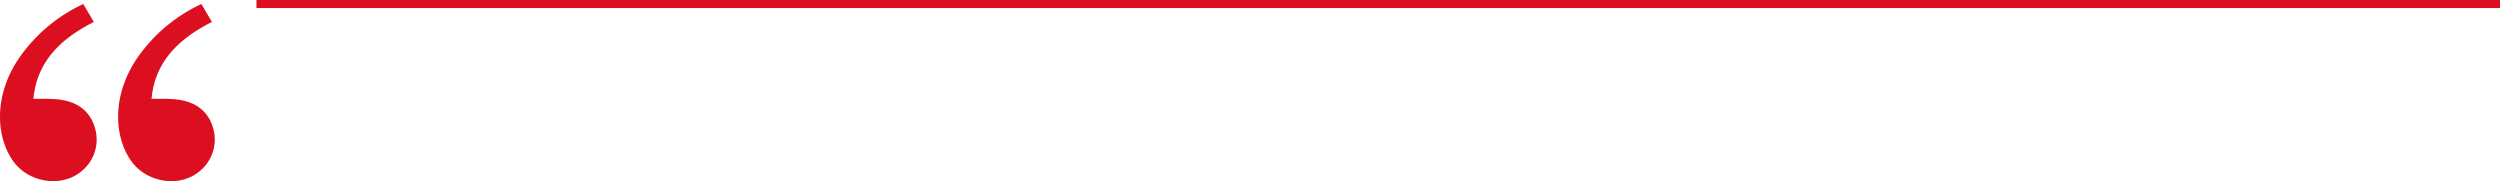 <svg xmlns="http://www.w3.org/2000/svg" width="620.5" height="44.957" viewBox="0 0 620.5 44.957">
  <g id="Groupe_32" data-name="Groupe 32" transform="translate(-655 -3914.235)">
    <g id="quote" transform="translate(653 3906.757)">
      <path id="Tracé_142" data-name="Tracé 142" d="M22.868,49.406c-4.947,4.84-13.371,3.56-17.315-1.565C.885,41.789-.047,30.317,8.085,20.056A39.663,39.663,0,0,1,22.665,8.478l2.622,4.443C17.2,17.045,11.157,22.635,10.3,32.008c3.648,0,6.675-.139,9.371.876a9.013,9.013,0,0,1,5.7,5.757A10.061,10.061,0,0,1,22.868,49.406Zm29.318,0c-4.947,4.84-13.371,3.56-17.315-1.565-4.668-6.053-5.6-17.524,2.532-27.786A39.663,39.663,0,0,1,51.983,8.478L54.6,12.922c-8.086,4.123-14.13,9.714-14.986,19.087,3.648,0,6.675-.139,9.371.876a9.013,9.013,0,0,1,5.7,5.757A10.061,10.061,0,0,1,52.187,49.406Z" transform="translate(0)" fill="#dc0f21"/>
    </g>
    <line id="Ligne_1" data-name="Ligne 1" x2="556.845" transform="translate(718.655 3915.235)" fill="none" stroke="#dc0f21" stroke-width="2"/>
  </g>
</svg>
